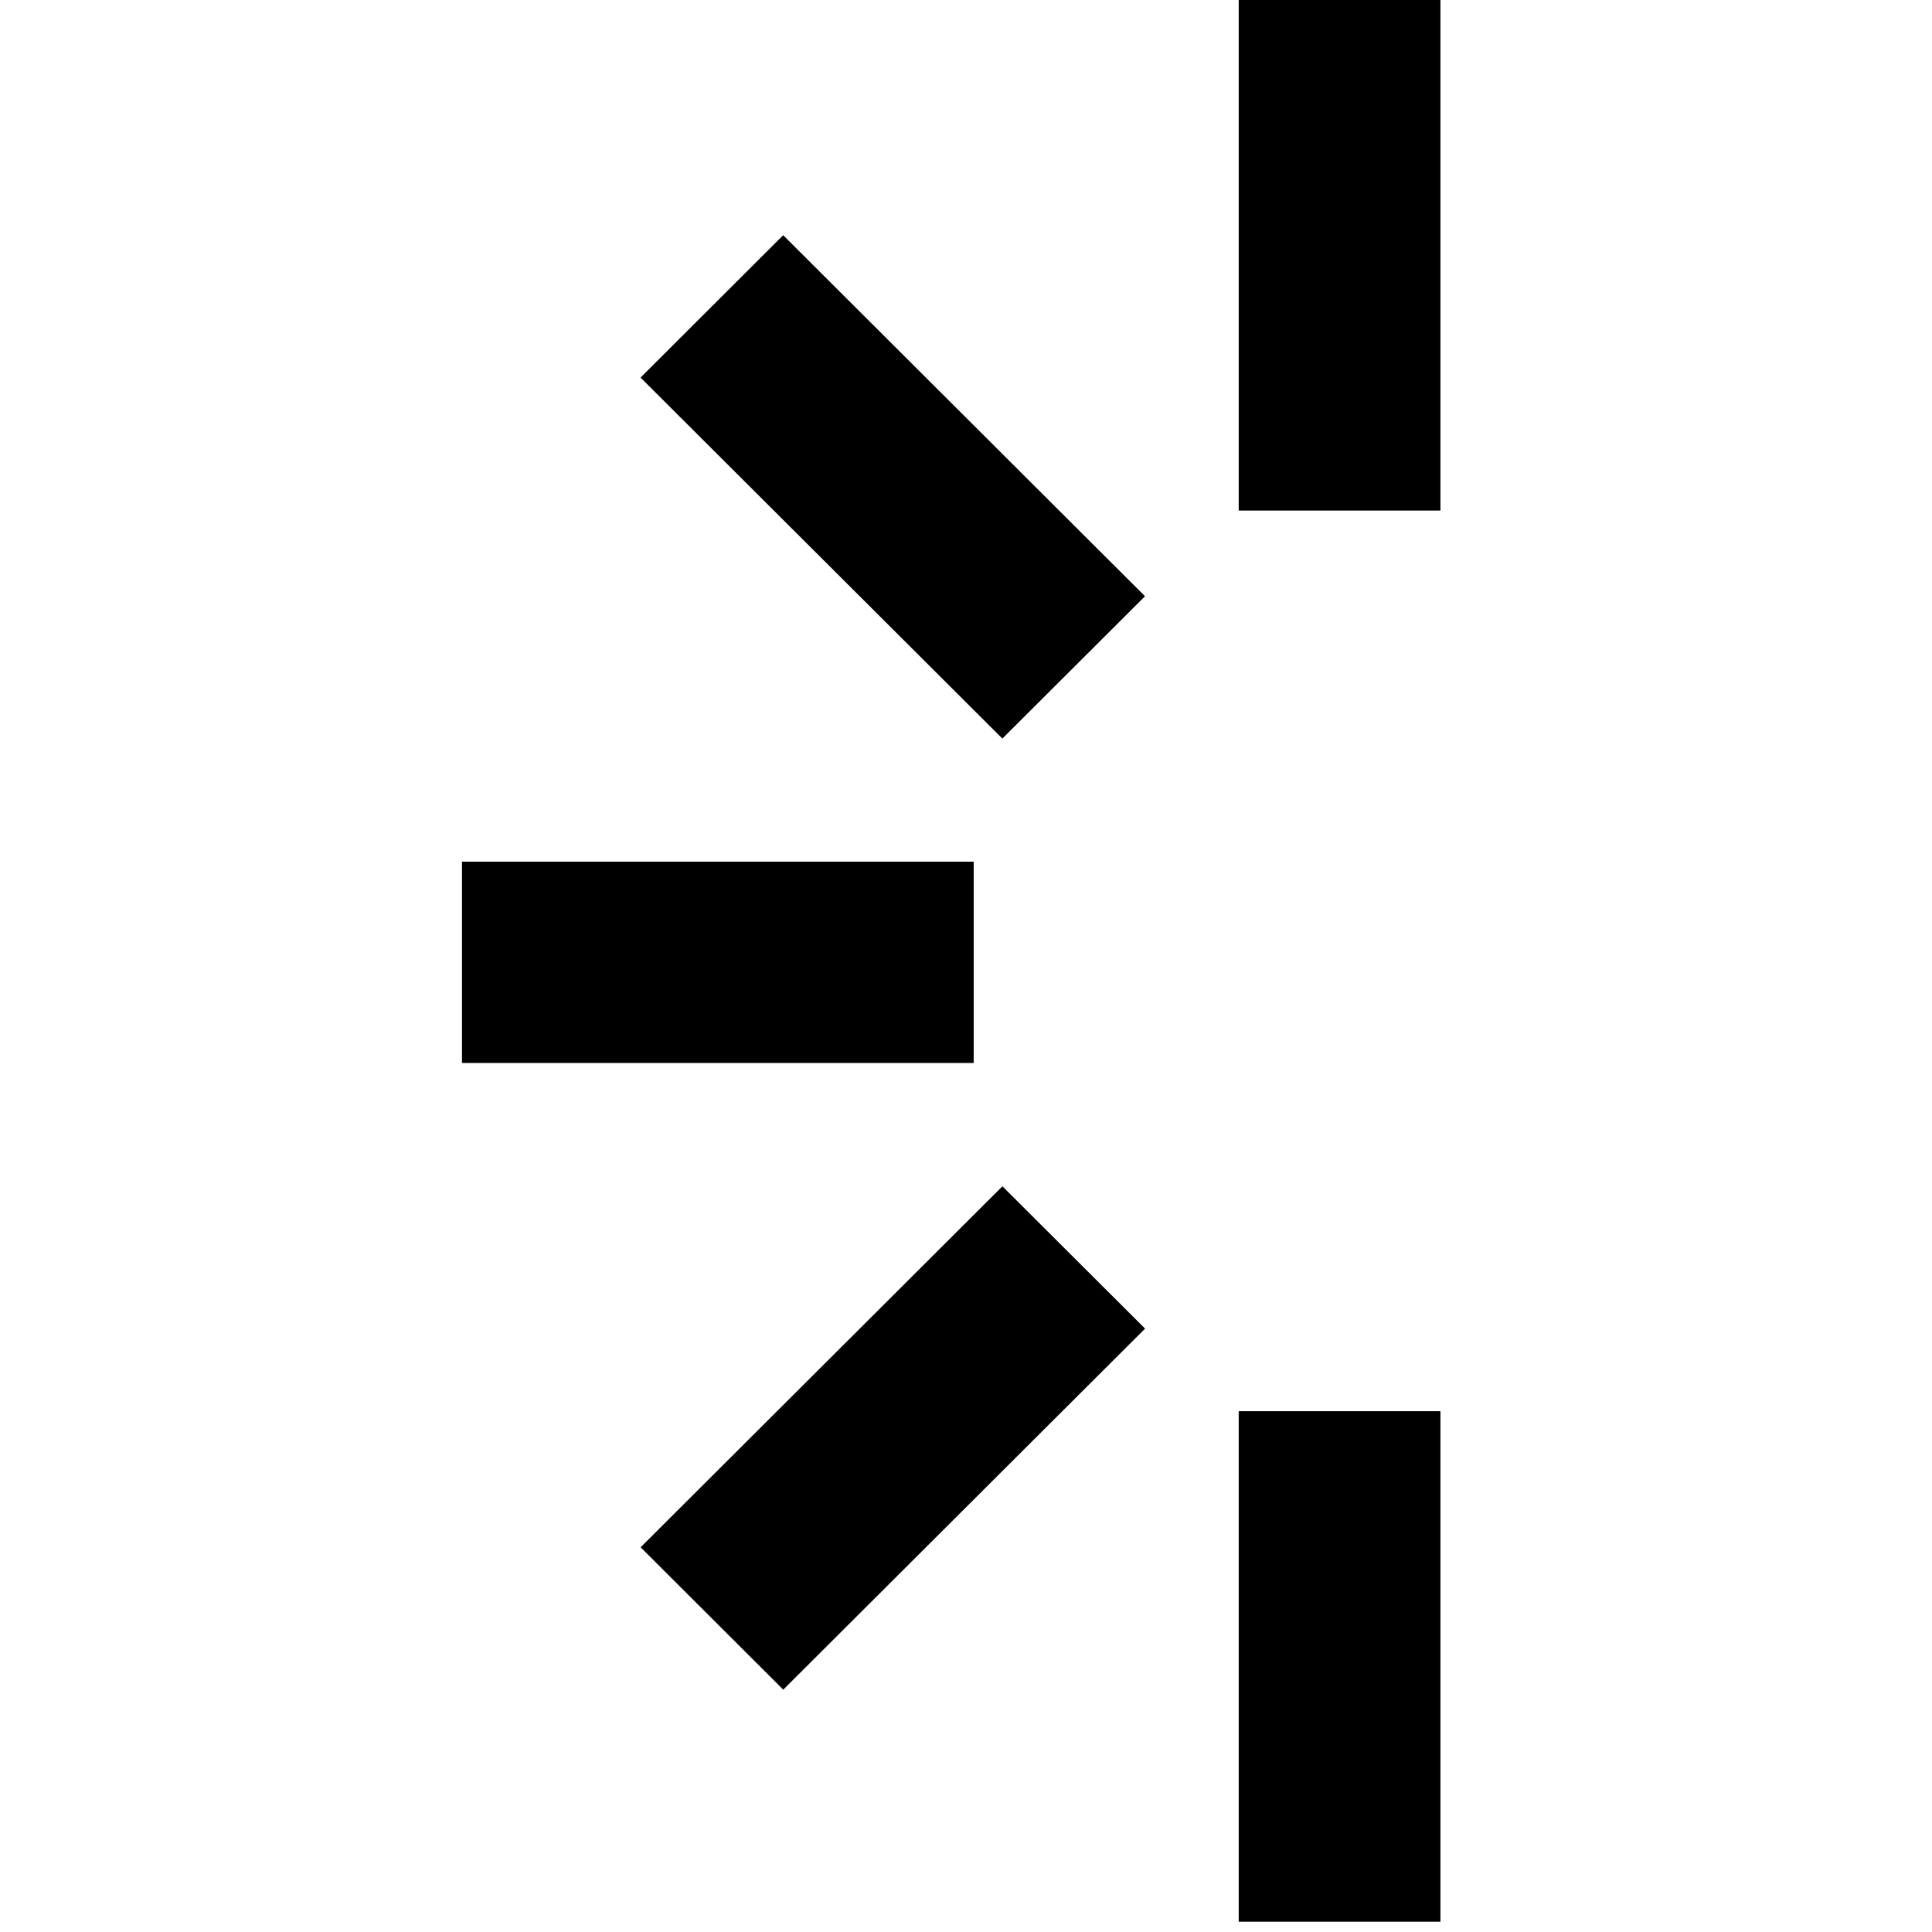 <?xml version="1.0" encoding="UTF-8"?>
<svg data-bbox="11 0 23.296 45.755" xmlns="http://www.w3.org/2000/svg" viewBox="0 0 46 46" height="46" width="46" data-type="ugc">
    <g>
        <path fill="color(display-p3 .004 .671 .423)" d="M34.296 0h-4.803v12.156h4.803z"/>
        <path fill="color(display-p3 .004 .671 .423)" d="M34.296 33.6h-4.803v12.155h4.803z"/>
        <path fill="color(display-p3 .004 .671 .423)" d="M11 20.516v4.793h12.183v-4.793z"/>
        <path fill="color(display-p3 .004 .671 .423)" d="m18.647 5.6-3.396 3.39 8.615 8.595 3.396-3.389z"/>
        <path fill="color(display-p3 .004 .671 .423)" d="m15.253 36.84 3.396 3.39 8.615-8.596-3.397-3.389z"/>
    </g>
</svg>

